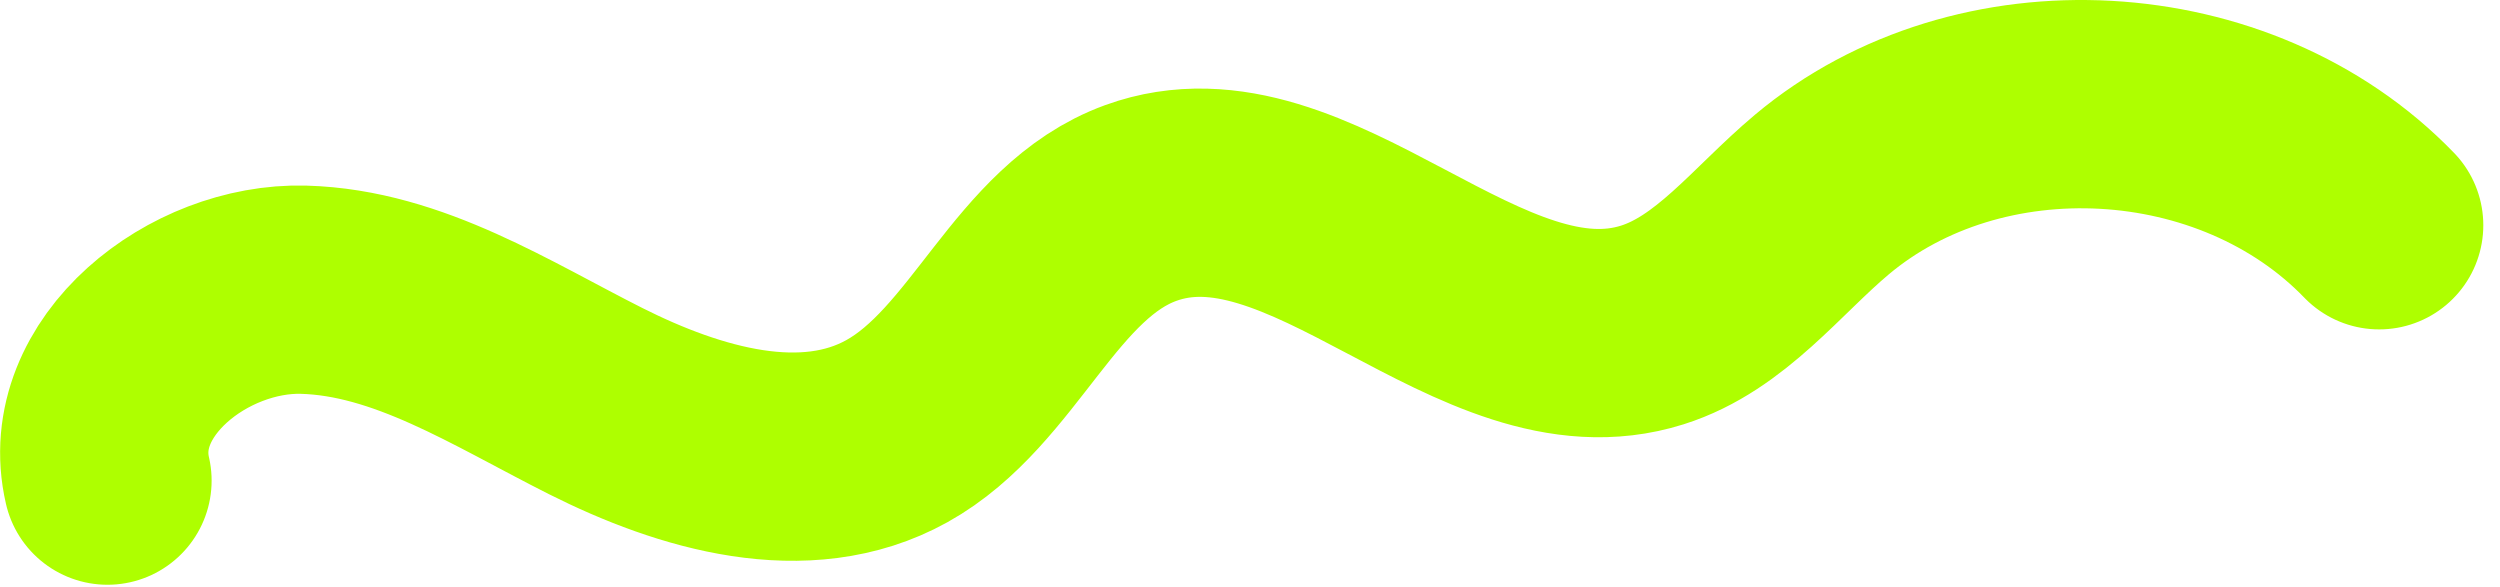 <svg width="98" height="23" viewBox="0 0 98 23" fill="none" xmlns="http://www.w3.org/2000/svg">
<path d="M4.213 18.84C3.269 14.775 7.792 11.243 11.901 11.357C16.011 11.471 19.667 13.871 23.357 15.726C27.046 17.582 31.556 18.901 35.155 16.903C39.002 14.768 40.584 9.46 44.716 7.958C51.368 5.54 58.025 14.87 64.771 12.739C67.45 11.893 69.258 9.438 71.418 7.626C77.575 2.458 87.644 3.014 93.263 8.83" stroke="#AEFF00" stroke-width="8.165" stroke-linecap="round" stroke-linejoin="round"/>
</svg>
